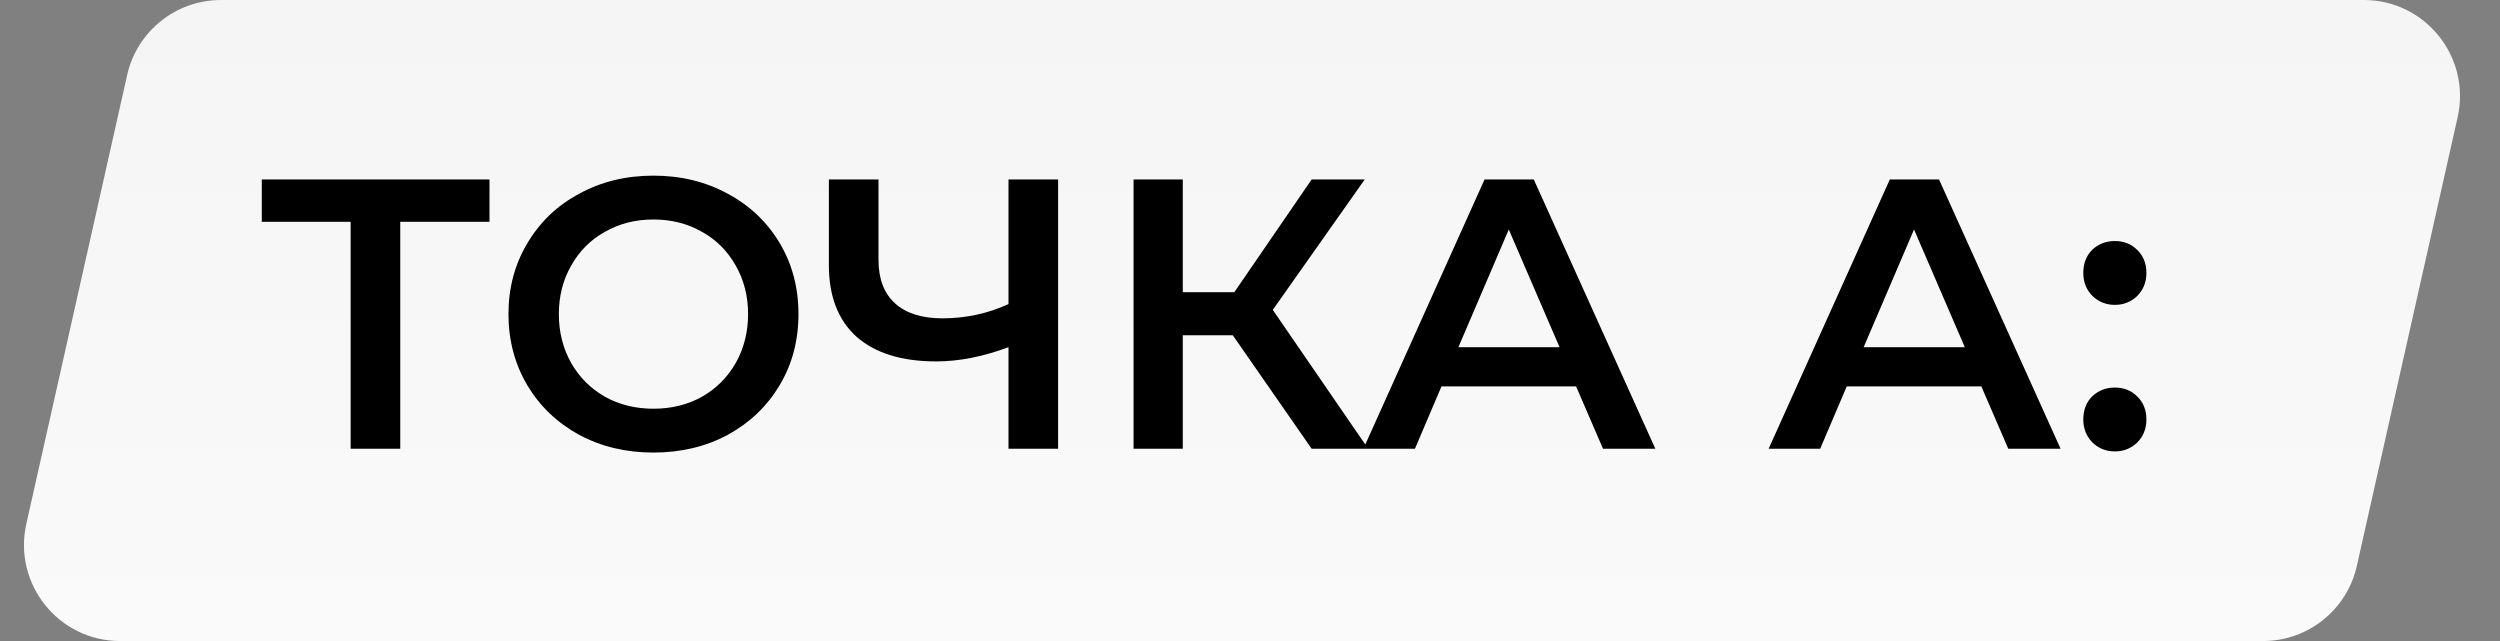 <?xml version="1.0" encoding="UTF-8"?> <svg xmlns="http://www.w3.org/2000/svg" width="78" height="20" viewBox="0 0 78 20" fill="none"><rect x="0" y="0" width="78" height="20" fill="#808080" stroke="none"/> <path d="M3.967 2.342C4.274 0.973 5.49 0 6.894 0H73.751C75.673 0 77.1 1.782 76.678 3.658L73.533 17.658C73.225 19.027 72.01 20 70.606 20H3.749C1.827 20 0.4 18.218 0.822 16.342L3.967 2.342Z" fill="url(#paint0_linear)"></path> <path d="M15.272 6.92H12.488V14H10.94V6.92H8.168V5.6H15.272V6.92ZM20.388 14.12C19.532 14.12 18.76 13.936 18.072 13.568C17.384 13.192 16.844 12.676 16.452 12.02C16.06 11.356 15.864 10.616 15.864 9.8C15.864 8.984 16.06 8.248 16.452 7.592C16.844 6.928 17.384 6.412 18.072 6.044C18.76 5.668 19.532 5.48 20.388 5.48C21.244 5.48 22.016 5.668 22.704 6.044C23.392 6.412 23.932 6.924 24.324 7.58C24.716 8.236 24.912 8.976 24.912 9.8C24.912 10.624 24.716 11.364 24.324 12.02C23.932 12.676 23.392 13.192 22.704 13.568C22.016 13.936 21.244 14.12 20.388 14.12ZM20.388 12.752C20.948 12.752 21.452 12.628 21.9 12.38C22.348 12.124 22.7 11.772 22.956 11.324C23.212 10.868 23.34 10.36 23.34 9.8C23.34 9.24 23.212 8.736 22.956 8.288C22.7 7.832 22.348 7.48 21.9 7.232C21.452 6.976 20.948 6.848 20.388 6.848C19.828 6.848 19.324 6.976 18.876 7.232C18.428 7.48 18.076 7.832 17.82 8.288C17.564 8.736 17.436 9.24 17.436 9.8C17.436 10.36 17.564 10.868 17.82 11.324C18.076 11.772 18.428 12.124 18.876 12.38C19.324 12.628 19.828 12.752 20.388 12.752ZM33.013 5.6V14H31.465V10.832C30.673 11.128 29.921 11.276 29.209 11.276C28.137 11.276 27.309 11.02 26.725 10.508C26.149 9.988 25.861 9.244 25.861 8.276V5.6H27.409V8.108C27.409 8.7 27.581 9.152 27.925 9.464C28.269 9.776 28.761 9.932 29.401 9.932C30.129 9.932 30.817 9.784 31.465 9.488V5.6H33.013ZM38.463 10.46H36.903V14H35.367V5.6H36.903V9.116H38.511L40.923 5.6H42.579L39.711 9.668L42.687 14H40.923L38.463 10.46ZM49.174 12.056H44.974L44.146 14H42.538L46.318 5.6H47.854L51.646 14H50.014L49.174 12.056ZM48.658 10.832L47.074 7.16L45.502 10.832H48.658ZM61.818 12.056H57.618L56.79 14H55.182L58.962 5.6H60.498L64.29 14H62.658L61.818 12.056ZM61.302 10.832L59.718 7.16L58.146 10.832H61.302ZM65.984 9.512C65.712 9.512 65.48 9.42 65.287 9.236C65.096 9.044 64.999 8.804 64.999 8.516C64.999 8.22 65.091 7.98 65.275 7.796C65.468 7.612 65.704 7.52 65.984 7.52C66.263 7.52 66.496 7.612 66.68 7.796C66.871 7.98 66.968 8.22 66.968 8.516C66.968 8.804 66.871 9.044 66.68 9.236C66.487 9.42 66.255 9.512 65.984 9.512ZM65.984 14.084C65.712 14.084 65.48 13.992 65.287 13.808C65.096 13.616 64.999 13.376 64.999 13.088C64.999 12.792 65.091 12.552 65.275 12.368C65.468 12.184 65.704 12.092 65.984 12.092C66.263 12.092 66.496 12.184 66.68 12.368C66.871 12.552 66.968 12.792 66.968 13.088C66.968 13.376 66.871 13.616 66.68 13.808C66.487 13.992 66.255 14.084 65.984 14.084Z" fill="black"></path> <defs> <linearGradient id="paint0_linear" x1="39.5" y1="0" x2="39.5" y2="20" gradientUnits="userSpaceOnUse"> <stop stop-color="#F5F5F5"></stop> <stop offset="1" stop-color="#FAFAFA"></stop> </linearGradient> </defs> </svg> 